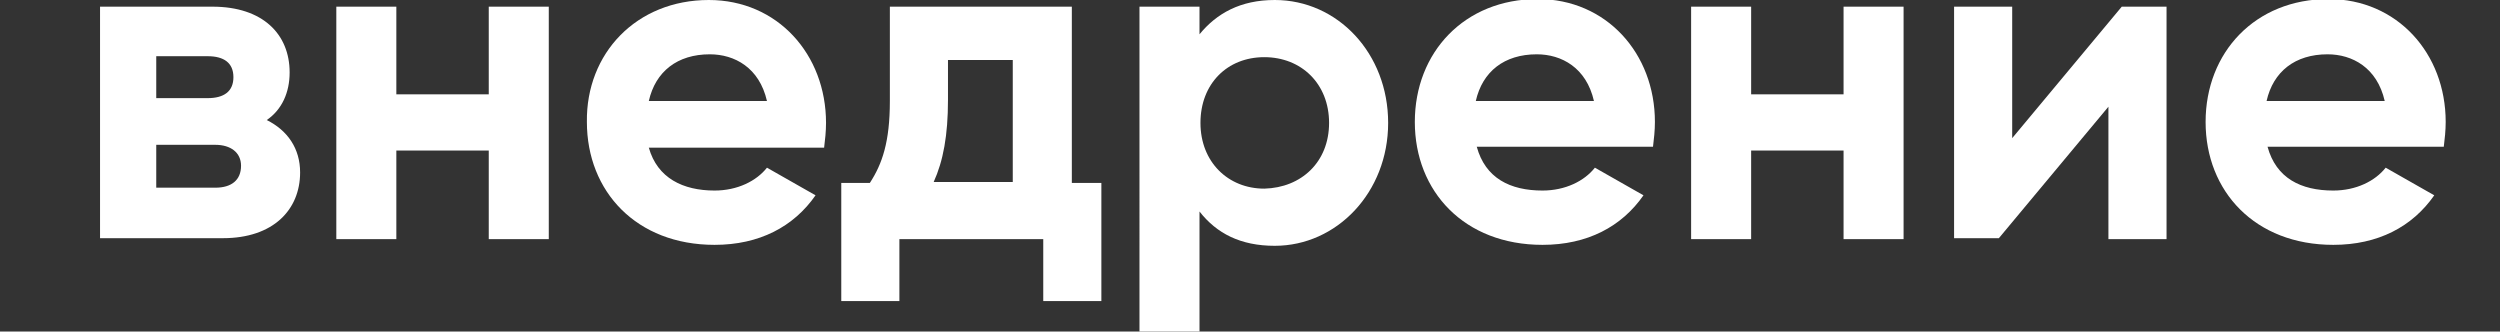 <?xml version="1.0" encoding="UTF-8"?> <!-- Generator: Adobe Illustrator 18.1.1, SVG Export Plug-In . SVG Version: 6.00 Build 0) --> <svg xmlns="http://www.w3.org/2000/svg" xmlns:xlink="http://www.w3.org/1999/xlink" id="Layer_1" x="0px" y="0px" viewBox="0 0 262.4 34.8" xml:space="preserve"><rect x="0" y="0" width="262.4" height="34.8" fill="#333333" stroke="none"/> <g> <path fill="#FFFFFF" d="M31.5,18.1c0,3.9-2.8,6.9-8.1,6.9H10.5V0.7h11.8c5.3,0,8.1,2.9,8.1,6.9c0,2.1-0.8,3.9-2.4,5 C30.2,13.7,31.5,15.6,31.5,18.1z M16.4,5.9v4.4h5.4c1.7,0,2.7-0.7,2.7-2.2c0-1.5-1-2.2-2.7-2.2H16.4z M25.3,17.4 c0-1.4-1.1-2.2-2.7-2.2h-6.2v4.5h6.2C24.3,19.7,25.3,18.9,25.3,17.4z"></path> <path fill="#FFFFFF" d="M57.6,0.7v24.4h-6.3v-9.3h-9.7v9.3h-6.3V0.7h6.3v9.2h9.7V0.7H57.6z"></path> <path fill="#FFFFFF" d="M75,20c2.4,0,4.4-1,5.5-2.4l5.1,2.9c-2.3,3.3-5.9,5.2-10.6,5.2c-8.2,0-13.4-5.6-13.4-12.9 C61.5,5.6,66.8,0,74.4,0c7.2,0,12.3,5.7,12.3,12.9c0,0.9-0.1,1.8-0.2,2.6H68.1C69,18.7,71.7,20,75,20z M80.5,10.6 c-0.8-3.5-3.4-4.9-6-4.9c-3.4,0-5.7,1.8-6.4,4.9H80.5z"></path> <path fill="#FFFFFF" d="M115.6,19.2v12.4h-6.1v-6.5H94.4v6.5h-6.1V19.2h3c1.3-2,2.1-4.3,2.1-8.6V0.7h19.1v18.5H115.6z M106.3,19.2 V6.3h-6.8v4.2c0,3.7-0.5,6.4-1.5,8.6H106.3z"></path> <path fill="#FFFFFF" d="M145.7,12.9c0,7.3-5.4,12.9-11.9,12.9c-3.6,0-6.1-1.3-7.9-3.6v12.6h-6.3V0.7h6.3v2.9 c1.8-2.2,4.3-3.6,7.9-3.6C140.4,0,145.7,5.6,145.7,12.9z M139.5,12.9c0-4.1-2.9-6.9-6.8-6.9c-3.9,0-6.7,2.8-6.7,6.9 c0,4.1,2.9,6.9,6.7,6.9C136.6,19.7,139.5,17,139.5,12.9z"></path> <path fill="#FFFFFF" d="M161.9,20c2.4,0,4.4-1,5.5-2.4l5.1,2.9c-2.3,3.3-5.9,5.2-10.6,5.2c-8.2,0-13.4-5.6-13.4-12.9 c0-7.3,5.2-12.9,12.9-12.9c7.2,0,12.3,5.7,12.3,12.9c0,0.9-0.1,1.8-0.2,2.6H155C155.9,18.7,158.5,20,161.9,20z M167.3,10.6 c-0.8-3.5-3.4-4.9-6-4.9c-3.4,0-5.7,1.8-6.4,4.9H167.3z"></path> <path fill="#FFFFFF" d="M199.8,0.7v24.4h-6.3v-9.3h-9.7v9.3h-6.3V0.7h6.3v9.2h9.7V0.7H199.8z"></path> <path fill="#FFFFFF" d="M227.4,0.7v24.4h-6.1V11.2l-11.5,13.8h-4.7V0.7h6.1v13.8l11.5-13.8H227.4z"></path> <path fill="#FFFFFF" d="M244.9,20c2.4,0,4.4-1,5.5-2.4l5.1,2.9c-2.3,3.3-5.9,5.2-10.6,5.2c-8.2,0-13.4-5.6-13.4-12.9 c0-7.3,5.2-12.9,12.9-12.9c7.2,0,12.3,5.7,12.3,12.9c0,0.9-0.1,1.8-0.2,2.6H238C238.9,18.7,241.5,20,244.9,20z M250.3,10.6 c-0.8-3.5-3.4-4.9-6-4.9c-3.4,0-5.7,1.8-6.4,4.9H250.3z"></path> </g> </svg> 